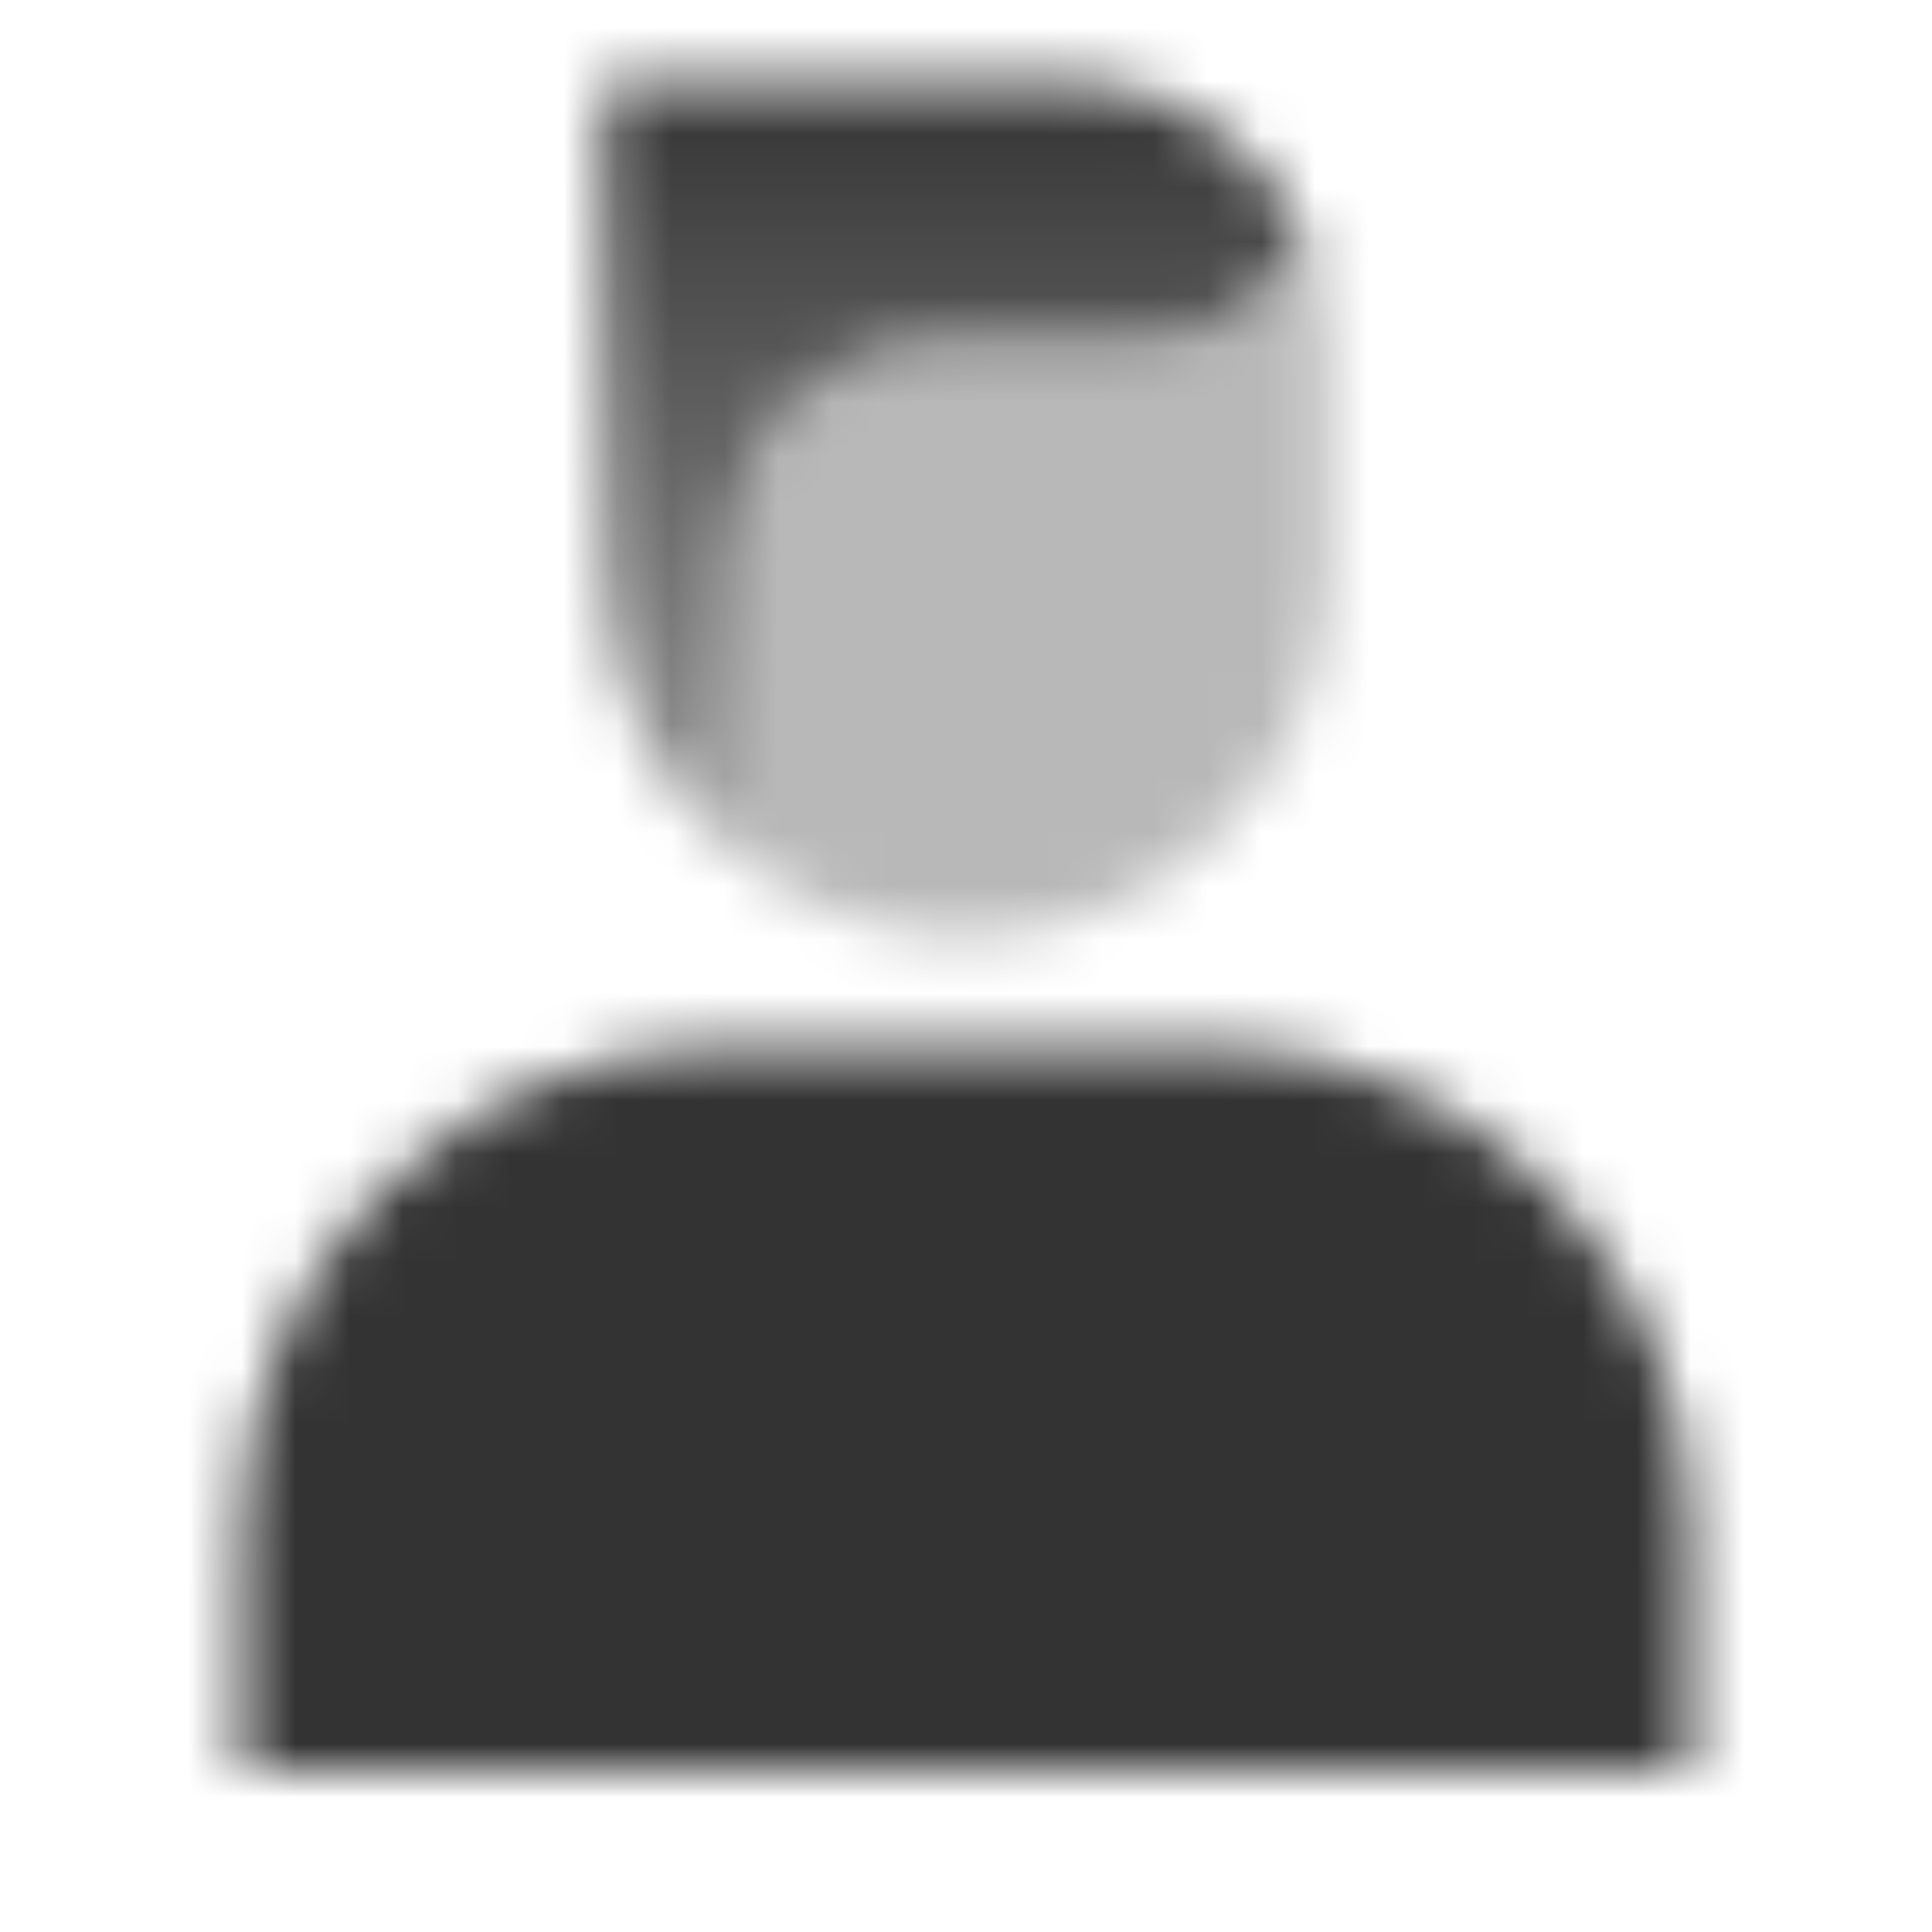 <svg width="36" height="36" viewBox="0 0 36 36" fill="none" xmlns="http://www.w3.org/2000/svg">
<mask id="mask0_1212_3445" style="mask-type:alpha" maskUnits="userSpaceOnUse" x="0" y="0" width="36" height="36">
<path d="M4.5 28.5C4.5 23.529 8.529 19.5 13.5 19.5H22.5C27.471 19.5 31.5 23.529 31.5 28.5V33H4.5V28.5Z" fill="black"/>
<path opacity="0.35" fill-rule="evenodd" clip-rule="evenodd" d="M24.335 4.43C23.72 5.607 22.488 6.41 21.069 6.41H17.387C15.354 6.41 13.705 8.059 13.705 10.092V15.913C14.872 16.877 16.369 17.456 18 17.456C21.729 17.456 24.75 14.434 24.75 10.706V6.41C24.75 5.705 24.602 5.035 24.335 4.43Z" fill="black"/>
<path fill-rule="evenodd" clip-rule="evenodd" d="M24.334 4.429C23.573 2.704 21.847 1.5 19.841 1.5H11.25V10.704C11.25 12.801 12.205 14.674 13.704 15.912V10.091C13.704 8.057 15.353 6.409 17.386 6.409H21.068C22.488 6.409 23.72 5.606 24.334 4.429Z" fill="url(#paint0_linear_1212_3445)"/>
</mask>
<g mask="url(#mask0_1212_3445)">
<path d="M0 0H36V36H0V0Z" fill="#333333"/>
</g>
<defs>
<linearGradient id="paint0_linear_1212_3445" x1="15.75" y1="1.5" x2="15.75" y2="15.912" gradientUnits="userSpaceOnUse">
<stop/>
<stop offset="1" stop-opacity="0.5"/>
</linearGradient>
</defs>
</svg>
